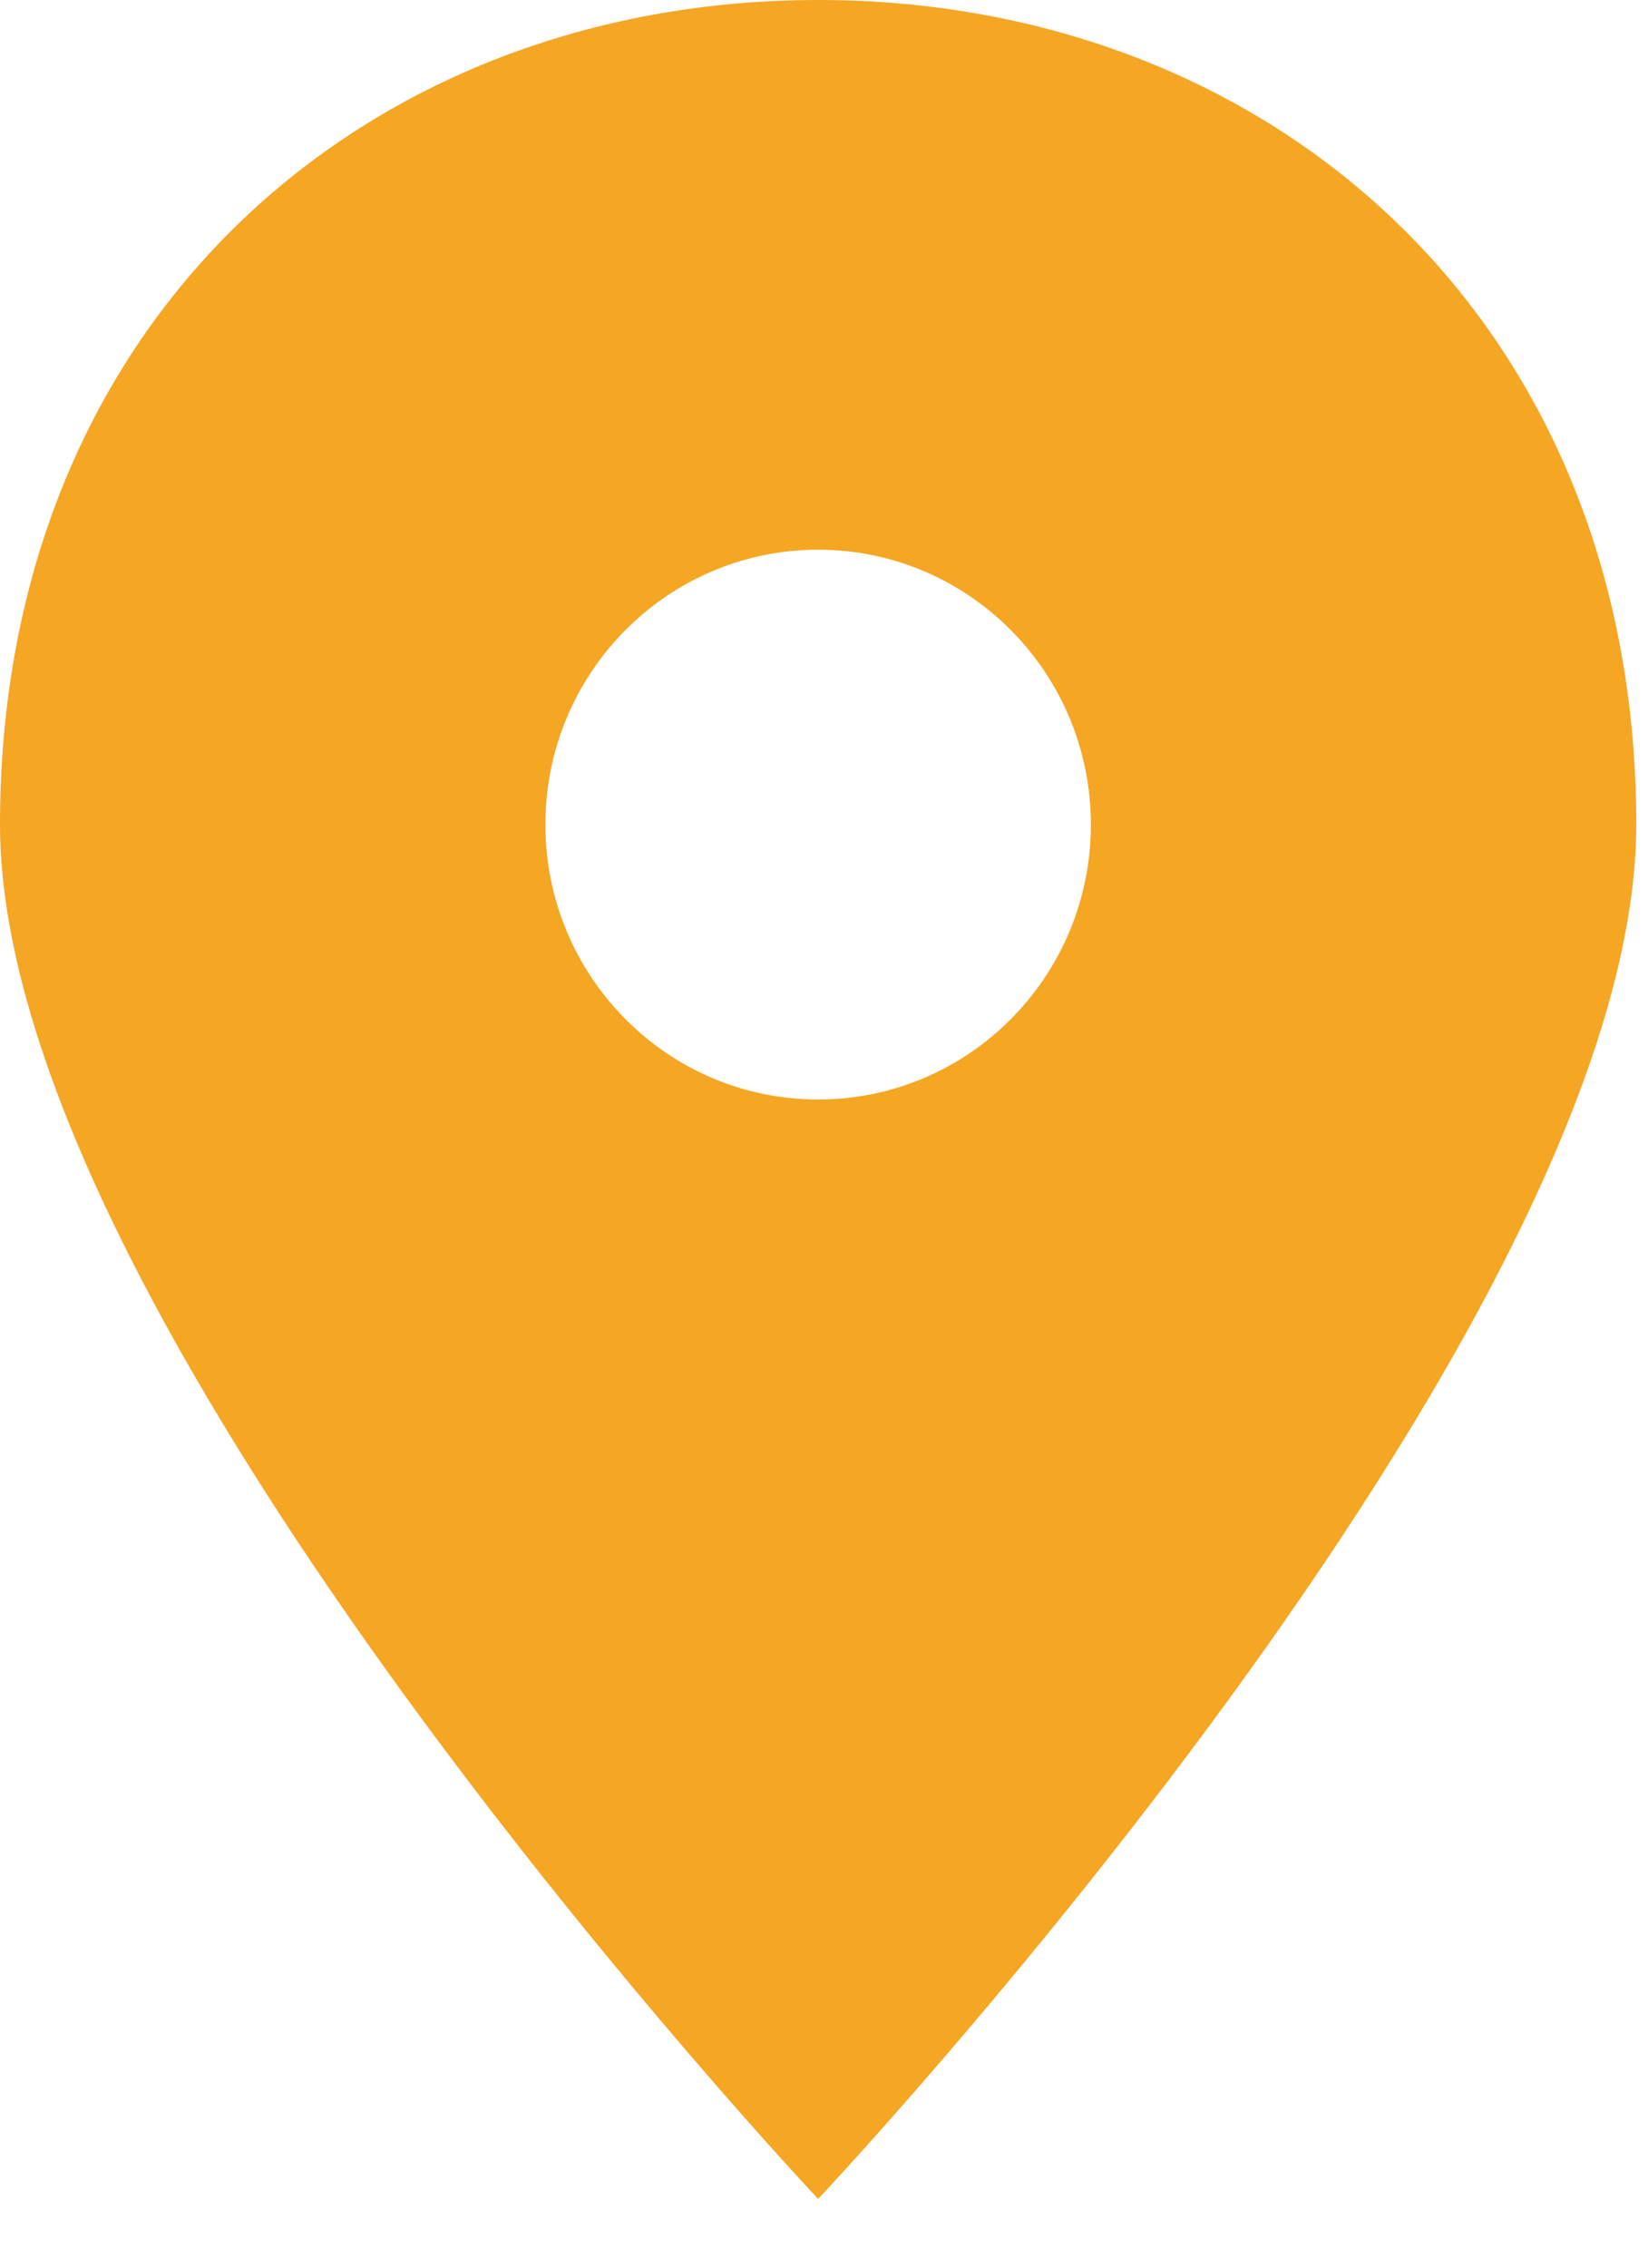 <?xml version="1.0" encoding="UTF-8"?>
<svg width="16px" height="22px" viewBox="0 0 16 22" version="1.1" xmlns="http://www.w3.org/2000/svg" xmlns:xlink="http://www.w3.org/1999/xlink">
    <!-- Generator: Sketch 52.4 (67378) - http://www.bohemiancoding.com/sketch -->
    <title>icon-location</title>
    <desc>Created with Sketch.</desc>
    <g id="Page-1" stroke="none" stroke-width="1" fill="none" fill-rule="evenodd">
        <g id="Inverse" fill="#F5A623">
            <path d="M7.943,21.333 C7.943,21.333 15.886,12.909 15.886,8 C15.886,3.091 12.33,0 7.943,0 C3.556,0 0,3.091 0,8 C0,12.909 7.943,21.333 7.943,21.333 L7.943,21.333 L7.943,21.333 Z M7.943,10.667 C9.405,10.667 10.591,9.473 10.591,8 C10.591,6.527 9.405,5.333 7.943,5.333 C6.481,5.333 5.295,6.527 5.295,8 C5.295,9.473 6.481,10.667 7.943,10.667 L7.943,10.667 L7.943,10.667 Z" id="shape"></path>
        </g>
    </g>
</svg>